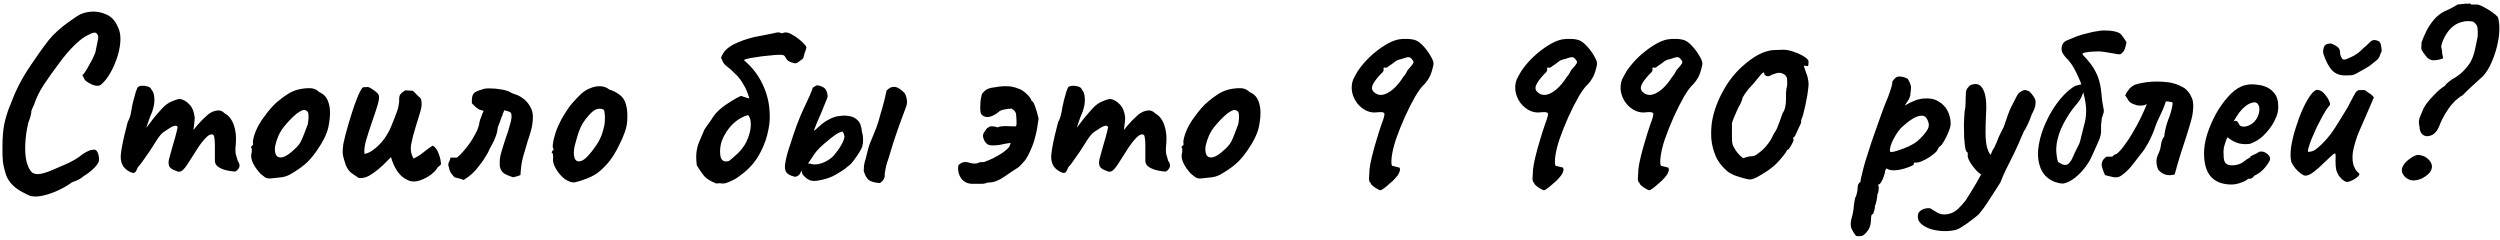 <?xml version="1.0" encoding="UTF-8"?> <svg xmlns="http://www.w3.org/2000/svg" width="333" height="32" viewBox="0 0 333 32" fill="none"> <path d="M4.072 26.112C3.752 25.984 3.379 25.803 2.952 25.568C2.525 25.355 2.12 25.067 1.736 24.704C1.352 24.341 1.053 23.904 0.84 23.392C0.627 22.773 0.477 22.165 0.392 21.568C0.328 20.971 0.307 20.277 0.328 19.488C0.328 18.379 0.403 17.419 0.552 16.608C0.723 15.776 0.979 14.933 1.32 14.08C1.363 14.016 1.437 13.835 1.544 13.536C1.672 13.216 1.811 12.875 1.96 12.512C2.131 12.149 2.259 11.872 2.344 11.68C2.515 11.317 2.771 10.837 3.112 10.24C3.475 9.621 3.859 9.024 4.264 8.448C4.883 7.531 5.405 6.784 5.832 6.208C6.259 5.611 6.664 5.109 7.048 4.704C7.453 4.299 7.891 3.904 8.36 3.52C8.851 3.136 9.459 2.699 10.184 2.208C10.653 1.867 11.251 1.653 11.976 1.568C12.723 1.483 13.448 1.6 14.152 1.92C14.856 2.219 15.379 2.795 15.72 3.648C15.955 4.096 16.061 4.661 16.04 5.344C16.019 6.005 15.891 6.72 15.656 7.488C15.421 8.235 15.123 8.939 14.76 9.6C14.397 10.261 13.992 10.795 13.544 11.2C13.267 11.456 12.893 11.499 12.424 11.328C11.976 11.157 11.603 10.933 11.304 10.656C11.112 10.293 11.005 10.08 10.984 10.016C10.984 9.952 11.027 9.909 11.112 9.888C11.24 9.739 11.411 9.483 11.624 9.12C11.837 8.757 12.051 8.373 12.264 7.968C12.477 7.541 12.627 7.2 12.712 6.944C12.883 6.048 13 5.461 13.064 5.184C13.128 4.885 13.064 4.64 12.872 4.448C12.787 4.363 12.659 4.331 12.488 4.352C12.339 4.373 12.083 4.48 11.72 4.672C11.229 4.885 10.643 5.323 9.96 5.984C9.299 6.624 8.637 7.392 7.976 8.288C7.123 9.419 6.408 10.421 5.832 11.296C5.256 12.171 4.819 13.067 4.52 13.984C4.477 14.069 4.403 14.229 4.296 14.464C4.211 14.699 4.168 14.816 4.168 14.816C4.189 14.901 4.157 15.115 4.072 15.456C3.987 15.776 3.891 16.053 3.784 16.288C3.549 17.269 3.411 18.219 3.368 19.136C3.325 20.032 3.379 20.821 3.528 21.504C3.699 22.165 3.944 22.656 4.264 22.976C4.541 23.168 4.893 23.232 5.32 23.168C5.747 23.104 6.237 22.955 6.792 22.72C7.347 22.485 7.944 22.229 8.584 21.952C9.096 21.739 9.565 21.504 9.992 21.248C10.419 20.992 10.739 20.768 10.952 20.576C11.123 20.448 11.336 20.32 11.592 20.192C11.869 20.043 12.104 19.968 12.296 19.968C12.595 19.861 12.819 19.947 12.968 20.224C13.117 20.501 13.192 20.853 13.192 21.28C13.192 21.579 12.979 21.941 12.552 22.368C12.125 22.795 11.656 23.157 11.144 23.456C10.973 23.627 10.739 23.787 10.44 23.936C10.163 24.064 9.875 24.181 9.576 24.288C9.128 24.629 8.573 24.96 7.912 25.28C7.251 25.6 6.579 25.845 5.896 26.016C5.235 26.187 4.627 26.219 4.072 26.112ZM17.423 22.944C17.017 22.773 16.687 22.517 16.431 22.176C16.196 21.813 16.079 21.376 16.079 20.864C16.079 20.651 16.121 20.288 16.207 19.776C16.292 19.264 16.409 18.688 16.559 18.048C16.708 17.408 16.857 16.811 17.007 16.256C17.22 15.872 17.359 15.488 17.423 15.104C17.508 14.72 17.551 14.485 17.551 14.4C17.593 14.144 17.668 13.803 17.775 13.376C17.881 12.949 17.988 12.565 18.095 12.224C18.223 11.861 18.308 11.659 18.351 11.616C18.457 11.509 18.639 11.445 18.895 11.424C19.151 11.403 19.407 11.435 19.663 11.52C19.919 11.584 20.089 11.723 20.175 11.936C20.409 12.192 20.537 12.576 20.559 13.088C20.601 13.6 20.505 14.197 20.271 14.88C20.079 15.307 19.887 15.808 19.695 16.384C19.503 16.96 19.332 17.493 19.183 17.984C19.055 18.453 18.98 18.773 18.959 18.944L17.807 18.912C18.169 18.571 18.511 18.219 18.831 17.856C19.151 17.472 19.385 17.173 19.535 16.96C19.897 16.469 20.207 16.064 20.463 15.744C20.74 15.403 21.092 14.997 21.519 14.528C21.945 14.037 22.404 13.696 22.895 13.504C23.385 13.291 23.748 13.184 23.983 13.184C24.452 13.269 24.868 13.515 25.231 13.92C25.615 14.304 25.849 14.88 25.935 15.648C25.935 15.947 25.903 16.299 25.839 16.704C25.796 17.109 25.775 17.312 25.775 17.312C25.775 17.312 25.945 17.099 26.287 16.672C26.649 16.245 27.129 15.765 27.727 15.232C28.132 14.933 28.527 14.763 28.911 14.72C29.295 14.656 29.636 14.784 29.935 15.104C30.489 15.403 30.895 15.925 31.151 16.672C31.407 17.419 31.492 18.261 31.407 19.2C31.343 19.755 31.343 20.203 31.407 20.544C31.492 20.864 31.577 21.152 31.663 21.408C31.94 21.792 31.983 22.133 31.791 22.432C31.599 22.709 31.428 22.848 31.279 22.848C31.065 22.848 30.745 22.805 30.319 22.72C29.892 22.635 29.497 22.485 29.135 22.272C28.793 22.059 28.623 21.771 28.623 21.408V19.424C28.623 18.955 28.601 18.613 28.559 18.4C28.537 18.165 28.484 18.016 28.399 17.952C28.164 17.824 27.876 17.92 27.535 18.24C27.193 18.56 26.82 19.019 26.415 19.616C26.031 20.192 25.615 20.843 25.167 21.568C24.761 22.229 24.431 22.635 24.175 22.784C23.919 22.912 23.673 22.901 23.439 22.752C22.969 22.603 22.671 22.4 22.543 22.144C22.436 21.867 22.425 21.557 22.511 21.216C22.617 20.853 22.745 20.384 22.895 19.808C23.065 19.232 23.225 18.677 23.375 18.144C23.524 17.589 23.62 17.184 23.663 16.928C23.577 16.757 23.428 16.704 23.215 16.768C23.023 16.811 22.82 16.907 22.607 17.056C22.351 17.227 22.073 17.408 21.775 17.6C21.497 17.792 21.167 18.197 20.783 18.816C20.527 19.221 20.239 19.669 19.919 20.16C19.599 20.629 19.3 21.056 19.023 21.44C18.767 21.824 18.553 22.091 18.383 22.24C18.233 22.624 18.095 22.869 17.967 22.976C17.839 23.061 17.657 23.051 17.423 22.944ZM35.97 23.776C35.692 23.776 35.468 23.723 35.298 23.616C35.148 23.509 34.956 23.36 34.722 23.168C34.316 22.741 33.986 22.283 33.73 21.792C33.495 21.301 33.41 20.875 33.474 20.512C33.538 20.341 33.559 20.181 33.538 20.032C33.538 19.861 33.538 19.776 33.538 19.776C33.431 19.669 33.399 19.605 33.442 19.584C33.484 19.541 33.527 19.477 33.57 19.392C33.698 19.392 33.74 19.275 33.698 19.04C33.655 18.869 33.719 18.507 33.89 17.952C34.082 17.376 34.338 16.832 34.658 16.32C34.786 16.107 34.978 15.829 35.234 15.488C35.49 15.125 35.767 14.773 36.066 14.432C36.386 14.069 36.674 13.781 36.93 13.568C37.463 13.12 37.954 12.757 38.402 12.48C38.871 12.203 39.34 12.011 39.81 11.904C40.279 11.797 40.759 11.744 41.25 11.744C41.762 11.744 42.178 11.915 42.498 12.256C42.988 12.469 43.33 12.757 43.522 13.12C43.735 13.483 43.874 13.952 43.938 14.528C44.002 15.168 43.938 15.957 43.746 16.896C43.554 17.813 43.031 18.88 42.178 20.096C41.644 20.864 41.122 21.461 40.61 21.888C40.098 22.315 39.532 22.709 38.914 23.072C38.466 23.371 37.986 23.552 37.474 23.616C36.962 23.68 36.46 23.733 35.97 23.776ZM39.234 19.872C39.703 19.467 40.034 19.019 40.226 18.528C40.439 18.037 40.663 17.461 40.898 16.8C40.983 16.672 41.036 16.459 41.058 16.16C41.1 15.861 41.111 15.573 41.09 15.296C41.068 14.997 40.994 14.827 40.866 14.784C40.674 14.635 40.482 14.603 40.29 14.688C40.098 14.752 39.852 14.891 39.554 15.104C38.914 15.637 38.316 16.256 37.762 16.96C37.228 17.643 36.855 18.485 36.642 19.488C36.578 20.021 36.631 20.427 36.802 20.704C36.994 20.96 37.292 21.035 37.698 20.928C38.124 20.8 38.636 20.448 39.234 19.872ZM54.579 24.096C53.918 23.861 53.374 23.445 52.947 22.848C52.542 22.229 52.254 21.589 52.083 20.928C51.998 21.013 51.912 21.099 51.827 21.184C51.763 21.248 51.678 21.333 51.571 21.44C51.251 21.781 50.878 22.133 50.451 22.496C50.024 22.859 49.587 23.168 49.139 23.424C48.691 23.659 48.243 23.755 47.795 23.712C47.454 23.477 47.123 23.253 46.803 23.04C46.504 22.805 46.27 22.485 46.099 22.08C46.099 22.059 46.088 22.048 46.067 22.048C46.067 22.048 46.067 22.037 46.067 22.016C45.896 21.525 45.768 21.088 45.683 20.704C45.619 20.299 45.64 19.765 45.747 19.104C45.875 18.443 46.12 17.504 46.483 16.288C46.632 15.776 46.792 15.264 46.963 14.752C47.134 14.219 47.304 13.739 47.475 13.312C47.646 12.864 47.806 12.491 47.955 12.192C48.104 11.893 48.243 11.701 48.371 11.616C48.478 11.616 48.574 11.616 48.659 11.616C48.744 11.595 48.83 11.584 48.915 11.584C49.107 11.584 49.342 11.691 49.619 11.904C49.79 12.011 49.95 12.128 50.099 12.256C50.27 12.384 50.376 12.501 50.419 12.608C50.547 12.843 50.504 13.312 50.291 14.016C50.078 14.72 49.822 15.488 49.523 16.32C49.246 17.131 48.99 17.931 48.755 18.72C48.542 19.488 48.478 20.085 48.563 20.512C48.798 20.448 49.011 20.373 49.203 20.288C49.416 20.181 49.608 20.053 49.779 19.904C50.142 19.648 50.472 19.349 50.771 19.008C51.07 18.667 51.326 18.315 51.539 17.952C51.774 17.568 51.955 17.216 52.083 16.896C52.275 16.405 52.446 15.979 52.595 15.616C52.744 15.232 52.862 14.912 52.947 14.656C53.032 14.379 53.086 14.144 53.107 13.952C53.15 13.76 53.171 13.589 53.171 13.44C53.15 13.056 53.192 12.779 53.299 12.608C53.427 12.416 53.662 12.224 54.003 12.032C54.174 12.032 54.344 12.043 54.515 12.064C54.686 12.064 54.846 12.075 54.995 12.096C55.166 12.245 55.336 12.416 55.507 12.608C55.699 12.779 55.88 12.949 56.051 13.12C56.222 13.611 56.2 14.197 55.987 14.88C55.795 15.541 55.582 16.235 55.347 16.96C55.112 17.707 54.92 18.453 54.771 19.2C54.643 19.925 54.75 20.565 55.091 21.12C55.411 20.971 55.71 20.8 55.987 20.608C56.264 20.395 56.542 20.181 56.819 19.968C57.096 19.755 57.374 19.563 57.651 19.392C57.992 19.605 58.259 19.979 58.451 20.512C58.643 21.045 58.739 21.504 58.739 21.888C58.675 21.973 58.6 22.048 58.515 22.112C58.451 22.176 58.376 22.24 58.291 22.304C58.12 22.624 57.811 22.955 57.363 23.296C56.915 23.616 56.435 23.861 55.923 24.032C55.411 24.203 54.963 24.224 54.579 24.096ZM61.765 23.968C61.551 23.883 61.349 23.819 61.157 23.776C60.965 23.733 60.762 23.68 60.549 23.616C60.357 23.424 60.186 23.221 60.037 23.008C59.909 22.773 59.823 22.528 59.781 22.272C59.695 21.995 59.695 21.781 59.781 21.632C59.887 21.461 59.962 21.248 60.005 20.992C60.154 20.992 60.293 20.992 60.421 20.992C60.57 20.992 60.719 20.992 60.869 20.992C61.167 20.757 61.466 20.459 61.765 20.096C62.085 19.733 62.383 19.349 62.661 18.944C62.895 18.581 63.109 18.219 63.301 17.856C63.514 17.493 63.663 17.152 63.749 16.832C63.813 16.619 63.855 16.416 63.877 16.224C63.919 16.032 63.983 15.84 64.069 15.648C64.133 15.499 64.186 15.349 64.229 15.2C64.293 15.051 64.357 14.901 64.421 14.752C64.165 14.709 63.951 14.645 63.781 14.56C63.631 14.475 63.482 14.368 63.333 14.24C63.205 14.091 63.045 13.931 62.853 13.76C62.831 13.397 62.853 13.077 62.917 12.8C63.002 12.523 63.194 12.309 63.493 12.16C63.578 12.117 63.663 12.085 63.749 12.064C63.855 12.021 63.962 11.989 64.069 11.968C64.389 11.819 64.794 11.755 65.285 11.776C65.775 11.776 66.245 11.819 66.693 11.904C66.821 11.925 66.949 11.947 67.077 11.968C67.205 11.989 67.322 12.021 67.429 12.064C67.621 12.107 67.802 12.181 67.973 12.288C68.165 12.395 68.357 12.48 68.549 12.544C68.719 12.587 68.89 12.651 69.061 12.736C69.231 12.821 69.391 12.917 69.541 13.024C69.967 13.301 70.309 13.664 70.565 14.112C70.842 14.56 70.981 15.029 70.981 15.52C70.981 16.224 70.885 16.885 70.693 17.504C70.586 17.909 70.458 18.315 70.309 18.72C70.181 19.125 70.063 19.531 69.957 19.936C69.893 20.149 69.829 20.363 69.765 20.576C69.701 20.768 69.647 20.971 69.605 21.184C69.519 21.525 69.455 21.877 69.413 22.24C69.37 22.581 69.338 22.944 69.317 23.328C69.167 23.371 69.007 23.424 68.837 23.488C68.687 23.531 68.527 23.573 68.357 23.616C68.079 23.531 67.77 23.413 67.429 23.264C67.109 23.115 66.874 22.901 66.725 22.624C66.703 22.56 66.682 22.496 66.661 22.432C66.639 22.368 66.618 22.304 66.597 22.24C66.575 22.176 66.565 22.112 66.565 22.048C66.565 21.984 66.565 21.92 66.565 21.856C66.543 21.408 66.597 20.939 66.725 20.448C66.874 19.936 67.023 19.445 67.173 18.976C67.279 18.635 67.386 18.315 67.493 18.016C67.621 17.696 67.717 17.397 67.781 17.12C67.823 16.928 67.887 16.704 67.973 16.448C68.058 16.171 68.111 15.904 68.133 15.648C68.154 15.435 68.133 15.232 68.069 15.04C67.941 14.933 67.802 14.859 67.653 14.816C67.503 14.773 67.343 14.731 67.173 14.688C67.173 14.688 67.119 14.816 67.013 15.072C66.991 15.093 66.97 15.125 66.949 15.168C66.949 15.211 66.949 15.253 66.949 15.296C66.885 15.424 66.821 15.573 66.757 15.744C66.693 15.893 66.639 16.043 66.597 16.192C66.575 16.256 66.554 16.32 66.533 16.384C66.511 16.448 66.49 16.501 66.469 16.544C66.405 16.693 66.351 16.832 66.309 16.96C66.287 17.067 66.277 17.131 66.277 17.152C66.255 17.451 66.191 17.739 66.085 18.016C65.999 18.272 65.903 18.517 65.797 18.752C65.69 18.965 65.573 19.189 65.445 19.424C65.317 19.637 65.199 19.861 65.093 20.096C65.071 20.181 65.039 20.256 64.997 20.32C64.954 20.384 64.911 20.459 64.869 20.544C64.719 20.8 64.559 21.056 64.389 21.312C64.218 21.568 64.037 21.813 63.845 22.048C63.567 22.432 63.258 22.784 62.917 23.104C62.575 23.424 62.191 23.712 61.765 23.968ZM76.567 24.288C76.289 24.309 76.065 24.277 75.895 24.192C75.724 24.128 75.511 24.021 75.255 23.872C74.785 23.509 74.391 23.061 74.071 22.528C73.772 21.995 73.633 21.547 73.655 21.184C73.697 20.992 73.697 20.821 73.655 20.672C73.633 20.523 73.623 20.448 73.623 20.448C73.495 20.341 73.452 20.277 73.495 20.256C73.537 20.213 73.569 20.149 73.591 20.064C73.761 20.021 73.783 19.904 73.655 19.712C73.591 19.541 73.623 19.157 73.751 18.56C73.9 17.941 74.092 17.365 74.327 16.832C74.433 16.597 74.583 16.288 74.775 15.904C74.988 15.52 75.223 15.136 75.479 14.752C75.735 14.347 75.969 14.027 76.183 13.792C76.652 13.259 77.068 12.821 77.431 12.48C77.815 12.139 78.241 11.883 78.711 11.712C79.137 11.541 79.564 11.467 79.991 11.488C80.439 11.509 80.833 11.659 81.175 11.936C81.687 12.085 82.145 12.32 82.551 12.64C82.956 12.939 83.233 13.365 83.383 13.92C83.553 14.539 83.607 15.275 83.543 16.128C83.5 16.96 83.137 18.037 82.455 19.36C82.049 20.192 81.644 20.864 81.239 21.376C80.855 21.888 80.385 22.379 79.831 22.848C79.425 23.189 78.903 23.488 78.263 23.744C77.623 24 77.057 24.181 76.567 24.288ZM79.351 19.456C79.628 19.072 79.841 18.699 79.991 18.336C80.161 17.973 80.321 17.472 80.471 16.832C80.535 16.597 80.567 16.309 80.567 15.968C80.588 15.627 80.577 15.317 80.535 15.04C80.513 14.741 80.439 14.581 80.311 14.56C80.033 14.453 79.745 14.453 79.447 14.56C79.169 14.645 78.839 14.901 78.455 15.328C78.113 15.712 77.836 16.075 77.623 16.416C77.431 16.736 77.249 17.131 77.079 17.6C76.929 18.048 76.759 18.635 76.567 19.36C76.396 20.064 76.385 20.629 76.535 21.056C76.705 21.483 77.025 21.6 77.495 21.408C77.964 21.216 78.583 20.565 79.351 19.456ZM99.626 15.328C99.882 15.541 100.01 15.968 100.01 16.608C100.01 17.248 99.829 17.973 99.466 18.784C99.103 19.573 98.485 20.32 97.61 21.024C97.461 21.152 97.322 21.269 97.194 21.376C97.066 21.461 96.895 21.504 96.682 21.504C96.426 21.504 96.234 21.397 96.106 21.184C95.978 20.971 95.914 20.64 95.914 20.192C95.914 19.701 95.989 19.232 96.138 18.784C96.309 18.336 96.522 17.92 96.778 17.536C97.141 16.981 97.567 16.512 98.058 16.128C98.57 15.744 99.093 15.477 99.626 15.328ZM106.986 7.776C107.029 7.605 107.071 7.445 107.114 7.296C107.157 7.125 107.21 6.965 107.274 6.816C107.381 6.539 107.423 6.357 107.402 6.272C107.381 6.165 107.263 6.005 107.05 5.792C106.901 5.621 106.677 5.419 106.378 5.184C106.079 4.949 105.77 4.747 105.45 4.576C105.13 4.384 104.821 4.299 104.522 4.32C104.458 4.341 104.394 4.363 104.33 4.384C104.266 4.384 104.202 4.405 104.138 4.448C103.946 4.341 103.775 4.299 103.626 4.32C103.498 4.32 103.327 4.352 103.114 4.416C102.837 4.459 102.517 4.523 102.154 4.608C101.791 4.672 101.407 4.747 101.002 4.832C100.597 4.896 100.191 4.992 99.786 5.12C99.231 5.269 98.698 5.461 98.186 5.696C97.674 5.909 97.226 6.176 96.842 6.496C96.479 6.816 96.213 7.211 96.042 7.68C96.127 7.893 96.213 8.085 96.298 8.256C96.383 8.427 96.501 8.576 96.65 8.704C97.141 9.067 97.578 9.451 97.962 9.856C98.367 10.24 98.719 10.699 99.018 11.232C99.338 11.744 99.605 12.373 99.818 13.12C99.626 13.056 99.434 13.003 99.242 12.96C99.071 12.896 98.89 12.832 98.698 12.768C98.101 13.045 97.429 13.44 96.682 13.952C95.957 14.443 95.402 14.965 95.018 15.52C94.933 15.669 94.837 15.819 94.73 15.968C94.645 16.096 94.549 16.235 94.442 16.384C94.335 16.533 94.229 16.683 94.122 16.832C94.037 16.96 93.941 17.099 93.834 17.248C93.578 17.845 93.354 18.368 93.162 18.816C92.97 19.264 92.842 19.733 92.778 20.224C92.714 20.693 92.725 21.291 92.81 22.016C93.194 22.656 93.546 23.157 93.866 23.52C94.186 23.861 94.709 24.171 95.434 24.448C95.626 24.405 95.807 24.395 95.978 24.416C96.17 24.459 96.373 24.459 96.586 24.416C96.885 24.331 97.183 24.213 97.482 24.064C97.781 23.936 98.058 23.776 98.314 23.584C98.591 23.392 98.847 23.2 99.082 23.008C99.999 22.261 100.725 21.376 101.258 20.352C101.813 19.328 102.186 18.251 102.378 17.12C102.527 16.373 102.57 15.605 102.506 14.816C102.463 14.005 102.314 13.205 102.058 12.416C101.802 11.627 101.45 10.88 101.002 10.176C100.554 9.472 100.01 8.832 99.37 8.256C99.327 8.213 99.274 8.171 99.21 8.128C99.167 8.064 99.125 8.021 99.082 8C99.167 7.936 99.349 7.872 99.626 7.808C99.861 7.744 100.149 7.691 100.49 7.648C100.853 7.584 101.215 7.531 101.578 7.488C102.133 7.424 102.666 7.371 103.178 7.328C103.711 7.285 104.074 7.285 104.266 7.328C104.437 7.371 104.543 7.456 104.586 7.584C104.65 7.691 104.735 7.819 104.842 7.968C104.97 8.117 105.205 8.245 105.546 8.352C105.823 8.48 106.079 8.459 106.314 8.288C106.549 8.096 106.773 7.925 106.986 7.776ZM109.93 23.84C109.204 24.032 108.671 24.117 108.33 24.096C108.01 24.096 107.679 23.957 107.338 23.68C107.231 23.573 107.114 23.456 106.986 23.328C106.858 23.2 106.783 22.965 106.762 22.624C106.74 22.475 106.826 22.293 107.018 22.08C107.231 21.845 107.54 21.749 107.946 21.792C108.159 21.899 108.447 21.931 108.81 21.888C109.172 21.845 109.546 21.728 109.93 21.536C110.335 21.344 110.708 21.077 111.05 20.736C111.476 20.224 111.818 19.744 112.074 19.296C112.33 18.827 112.468 18.453 112.49 18.176C112.468 18.048 112.436 17.931 112.394 17.824C112.351 17.717 112.287 17.611 112.202 17.504C111.818 17.632 111.508 17.781 111.274 17.952C111.06 18.101 110.847 18.261 110.634 18.432C109.972 18.965 109.482 19.392 109.161 19.712C108.863 20.011 108.628 20.288 108.458 20.544C108.287 20.8 108.074 21.12 107.818 21.504C107.647 21.781 107.444 22.037 107.21 22.272C106.975 22.485 106.815 22.645 106.73 22.752C106.602 23.2 106.335 23.467 105.93 23.552C105.396 23.445 105.012 23.264 104.778 23.008C104.564 22.731 104.5 22.325 104.586 21.792C104.628 21.493 104.714 21.088 104.842 20.576C104.991 20.043 105.119 19.637 105.226 19.36C105.844 17.355 106.452 15.723 107.05 14.464C107.668 13.205 108.074 12.277 108.266 11.68L108.778 11.36C109.14 11.381 109.46 11.488 109.738 11.68C110.015 11.851 110.186 12.224 110.25 12.8C110.25 12.907 110.164 13.152 109.994 13.536C109.844 13.92 109.663 14.368 109.45 14.88C109.236 15.371 109.034 15.84 108.842 16.288C108.671 16.715 108.543 17.035 108.458 17.248C108.394 17.419 108.447 17.429 108.618 17.28C108.81 17.109 109.087 16.864 109.45 16.544C109.727 16.309 109.994 16.128 110.25 16C110.506 15.851 110.719 15.744 110.89 15.68C111.188 15.552 111.476 15.477 111.754 15.456C112.052 15.435 112.276 15.413 112.426 15.392C113.151 15.413 113.674 15.552 113.994 15.808C114.335 16.064 114.548 16.352 114.634 16.672C114.74 16.992 114.794 17.259 114.794 17.472C114.9 17.813 114.954 18.155 114.954 18.496C114.975 18.837 114.943 19.179 114.858 19.52C114.794 19.691 114.655 19.957 114.442 20.32C114.228 20.661 113.983 21.013 113.706 21.376C113.45 21.739 113.172 22.016 112.874 22.208C112.682 22.4 112.394 22.613 112.01 22.848C111.647 23.083 111.274 23.296 110.89 23.488C110.506 23.659 110.186 23.776 109.93 23.84ZM117.194 24.384C116.554 24.341 116.074 24.213 115.754 24C115.455 23.765 115.22 23.36 115.05 22.784C115.05 22.315 115.092 21.92 115.178 21.6C115.284 21.259 115.37 20.939 115.434 20.64C115.604 19.893 115.764 19.349 115.914 19.008C116.063 18.645 116.234 18.229 116.426 17.76C116.532 17.525 116.639 17.259 116.746 16.96C116.852 16.661 116.948 16.373 117.034 16.096C117.14 15.755 117.226 15.445 117.29 15.168C117.375 14.869 117.46 14.581 117.546 14.304C117.652 13.941 117.748 13.579 117.833 13.216C117.919 12.853 118.004 12.469 118.09 12.064C118.452 11.68 118.836 11.52 119.242 11.584C119.647 11.648 120.084 11.947 120.554 12.48C120.724 12.885 120.81 13.216 120.81 13.472C120.831 13.728 120.778 14.016 120.65 14.336C120.607 14.443 120.532 14.645 120.426 14.944C120.319 15.221 120.191 15.563 120.042 15.968C119.914 16.352 119.764 16.768 119.594 17.216C119.402 17.771 119.209 18.336 119.017 18.912C118.847 19.467 118.698 19.957 118.569 20.384C118.442 20.789 118.356 21.067 118.314 21.216C118.186 21.557 118.09 21.867 118.026 22.144C117.962 22.421 117.898 22.784 117.833 23.232C117.876 23.403 117.844 23.595 117.738 23.808C117.652 24.021 117.471 24.213 117.194 24.384ZM129.735 24.48C128.988 24.523 128.423 24.288 128.039 23.776C127.676 23.243 127.548 22.656 127.655 22.016C127.89 21.781 128.124 21.643 128.359 21.6C128.594 21.557 128.871 21.589 129.191 21.696C129.426 21.76 129.628 21.792 129.799 21.792C129.97 21.792 130.14 21.76 130.311 21.696C130.46 21.611 130.61 21.579 130.759 21.6C130.93 21.6 131.047 21.589 131.111 21.568C131.41 21.461 131.772 21.312 132.199 21.12C132.626 20.907 133.042 20.672 133.447 20.416C133.852 20.139 134.183 19.851 134.439 19.552C134.46 19.531 134.482 19.477 134.503 19.392C134.546 19.285 134.588 19.168 134.631 19.04C134.375 19.061 134.098 19.104 133.799 19.168C133.522 19.211 133.308 19.253 133.159 19.296C132.626 19.381 132.178 19.392 131.815 19.328C131.452 19.243 131.186 18.965 131.015 18.496C130.887 18.155 130.908 17.867 131.079 17.632C131.25 17.397 131.367 17.227 131.431 17.12C131.602 16.992 131.73 16.907 131.815 16.864C131.9 16.821 132.039 16.811 132.231 16.832C132.338 16.832 132.444 16.843 132.551 16.864C132.658 16.885 132.764 16.928 132.871 16.992C132.85 16.928 133.01 16.875 133.351 16.832C133.714 16.789 134.3 16.789 135.111 16.832C135.132 16.832 135.154 16.832 135.175 16.832C135.196 16.832 135.218 16.832 135.239 16.832C135.346 16.832 135.399 16.725 135.399 16.512C135.42 16.277 135.399 15.819 135.335 15.136C135.25 14.901 135.154 14.752 135.047 14.688C134.962 14.624 134.866 14.549 134.759 14.464C134.482 14.464 134.14 14.507 133.735 14.592C133.351 14.677 133.127 14.773 133.063 14.88C132.423 15.392 131.868 15.627 131.399 15.584C130.951 15.52 130.684 15.296 130.599 14.912C130.599 14.805 130.588 14.624 130.567 14.368C130.567 14.112 130.578 13.824 130.599 13.504C130.642 13.184 130.695 12.896 130.759 12.64C130.78 12.512 130.919 12.331 131.175 12.096C131.431 11.84 131.9 11.68 132.583 11.616C133.138 11.509 133.66 11.467 134.151 11.488C134.642 11.488 135.143 11.595 135.655 11.808C135.975 11.893 136.327 12.117 136.711 12.48C137.095 12.821 137.33 13.141 137.415 13.44C137.586 13.504 137.746 13.771 137.895 14.24C138.066 14.688 138.215 15.211 138.343 15.808C138.215 16.789 138.066 17.589 137.895 18.208C137.746 18.827 137.543 19.413 137.287 19.968C137.01 20.608 136.754 21.077 136.519 21.376C136.284 21.653 136.018 21.941 135.719 22.24C134.951 22.731 134.343 23.136 133.895 23.456C133.468 23.755 133.084 23.968 132.743 24.096C132.402 24.245 131.996 24.32 131.527 24.32C131.271 24.448 130.972 24.501 130.631 24.48C130.311 24.48 130.012 24.48 129.735 24.48ZM141.36 22.944C140.955 22.773 140.624 22.517 140.368 22.176C140.134 21.813 140.016 21.376 140.016 20.864C140.016 20.651 140.059 20.288 140.144 19.776C140.23 19.264 140.347 18.688 140.496 18.048C140.646 17.408 140.795 16.811 140.944 16.256C141.158 15.872 141.296 15.488 141.36 15.104C141.446 14.72 141.488 14.485 141.488 14.4C141.531 14.144 141.606 13.803 141.712 13.376C141.819 12.949 141.926 12.565 142.032 12.224C142.16 11.861 142.246 11.659 142.288 11.616C142.395 11.509 142.576 11.445 142.832 11.424C143.088 11.403 143.344 11.435 143.6 11.52C143.856 11.584 144.027 11.723 144.112 11.936C144.347 12.192 144.475 12.576 144.496 13.088C144.539 13.6 144.443 14.197 144.208 14.88C144.016 15.307 143.824 15.808 143.632 16.384C143.44 16.96 143.27 17.493 143.12 17.984C142.992 18.453 142.918 18.773 142.896 18.944L141.744 18.912C142.107 18.571 142.448 18.219 142.768 17.856C143.088 17.472 143.323 17.173 143.472 16.96C143.835 16.469 144.144 16.064 144.4 15.744C144.678 15.403 145.03 14.997 145.456 14.528C145.883 14.037 146.342 13.696 146.832 13.504C147.323 13.291 147.686 13.184 147.92 13.184C148.39 13.269 148.806 13.515 149.168 13.92C149.552 14.304 149.787 14.88 149.872 15.648C149.872 15.947 149.84 16.299 149.776 16.704C149.734 17.109 149.712 17.312 149.712 17.312C149.712 17.312 149.883 17.099 150.224 16.672C150.587 16.245 151.067 15.765 151.664 15.232C152.07 14.933 152.464 14.763 152.848 14.72C153.232 14.656 153.574 14.784 153.872 15.104C154.427 15.403 154.832 15.925 155.088 16.672C155.344 17.419 155.43 18.261 155.344 19.2C155.28 19.755 155.28 20.203 155.344 20.544C155.43 20.864 155.515 21.152 155.6 21.408C155.878 21.792 155.92 22.133 155.728 22.432C155.536 22.709 155.366 22.848 155.216 22.848C155.003 22.848 154.683 22.805 154.256 22.72C153.83 22.635 153.435 22.485 153.072 22.272C152.731 22.059 152.56 21.771 152.56 21.408V19.424C152.56 18.955 152.539 18.613 152.496 18.4C152.475 18.165 152.422 18.016 152.336 17.952C152.102 17.824 151.814 17.92 151.472 18.24C151.131 18.56 150.758 19.019 150.352 19.616C149.968 20.192 149.552 20.843 149.104 21.568C148.699 22.229 148.368 22.635 148.112 22.784C147.856 22.912 147.611 22.901 147.376 22.752C146.907 22.603 146.608 22.4 146.48 22.144C146.374 21.867 146.363 21.557 146.448 21.216C146.555 20.853 146.683 20.384 146.832 19.808C147.003 19.232 147.163 18.677 147.312 18.144C147.462 17.589 147.558 17.184 147.6 16.928C147.515 16.757 147.366 16.704 147.152 16.768C146.96 16.811 146.758 16.907 146.544 17.056C146.288 17.227 146.011 17.408 145.712 17.6C145.435 17.792 145.104 18.197 144.72 18.816C144.464 19.221 144.176 19.669 143.856 20.16C143.536 20.629 143.238 21.056 142.96 21.44C142.704 21.824 142.491 22.091 142.32 22.24C142.171 22.624 142.032 22.869 141.904 22.976C141.776 23.061 141.595 23.051 141.36 22.944ZM159.907 23.776C159.63 23.776 159.406 23.723 159.235 23.616C159.086 23.509 158.894 23.36 158.659 23.168C158.254 22.741 157.923 22.283 157.667 21.792C157.433 21.301 157.347 20.875 157.411 20.512C157.475 20.341 157.497 20.181 157.475 20.032C157.475 19.861 157.475 19.776 157.475 19.776C157.369 19.669 157.337 19.605 157.379 19.584C157.422 19.541 157.465 19.477 157.507 19.392C157.635 19.392 157.678 19.275 157.635 19.04C157.593 18.869 157.657 18.507 157.827 17.952C158.019 17.376 158.275 16.832 158.595 16.32C158.723 16.107 158.915 15.829 159.171 15.488C159.427 15.125 159.705 14.773 160.003 14.432C160.323 14.069 160.611 13.781 160.867 13.568C161.401 13.12 161.891 12.757 162.339 12.48C162.809 12.203 163.278 12.011 163.747 11.904C164.217 11.797 164.697 11.744 165.187 11.744C165.699 11.744 166.115 11.915 166.435 12.256C166.926 12.469 167.267 12.757 167.459 13.12C167.673 13.483 167.811 13.952 167.875 14.528C167.939 15.168 167.875 15.957 167.683 16.896C167.491 17.813 166.969 18.88 166.115 20.096C165.582 20.864 165.059 21.461 164.547 21.888C164.035 22.315 163.47 22.709 162.851 23.072C162.403 23.371 161.923 23.552 161.411 23.616C160.899 23.68 160.398 23.733 159.907 23.776ZM163.171 19.872C163.641 19.467 163.971 19.019 164.163 18.528C164.377 18.037 164.601 17.461 164.835 16.8C164.921 16.672 164.974 16.459 164.995 16.16C165.038 15.861 165.049 15.573 165.027 15.296C165.006 14.997 164.931 14.827 164.803 14.784C164.611 14.635 164.419 14.603 164.227 14.688C164.035 14.752 163.79 14.891 163.491 15.104C162.851 15.637 162.254 16.256 161.699 16.96C161.166 17.643 160.793 18.485 160.579 19.488C160.515 20.021 160.569 20.427 160.739 20.704C160.931 20.96 161.23 21.035 161.635 20.928C162.062 20.8 162.574 20.448 163.171 19.872ZM183.859 25.344C183.752 25.323 183.592 25.248 183.379 25.12C183.187 25.013 183.006 24.885 182.835 24.736C182.664 24.587 182.579 24.491 182.579 24.448C182.6 24.341 182.558 24.288 182.451 24.288C182.451 24.288 182.43 24.213 182.387 24.064C182.344 23.936 182.334 23.797 182.355 23.648C182.355 23.584 182.366 23.424 182.387 23.168C182.408 22.912 182.419 22.709 182.419 22.56C182.462 22.133 182.568 21.568 182.739 20.864C182.91 20.16 183.112 19.424 183.347 18.656C183.582 17.867 183.806 17.163 184.019 16.544C184.318 15.776 184.446 15.307 184.403 15.136C184.382 14.965 184.115 14.901 183.603 14.944C182.942 15.051 182.334 14.944 181.779 14.624C181.224 14.304 180.787 13.856 180.467 13.28C180.147 12.683 180.008 12.075 180.051 11.456C180.072 11.136 180.136 10.848 180.243 10.592C180.371 10.315 180.574 9.941 180.851 9.472C181.299 8.811 181.832 8.181 182.451 7.584C183.091 6.987 183.752 6.475 184.435 6.048C185.118 5.621 185.736 5.355 186.291 5.248C186.632 5.184 187.038 5.163 187.507 5.184C187.976 5.205 188.339 5.269 188.595 5.376C188.915 5.504 189.267 5.781 189.651 6.208C190.035 6.635 190.355 7.083 190.611 7.552C190.888 8.021 190.995 8.384 190.931 8.64C190.782 9.344 190.611 9.877 190.419 10.24C190.227 10.603 189.992 10.933 189.715 11.232C189.374 11.531 188.968 12.075 188.499 12.864C188.051 13.653 187.592 14.56 187.123 15.584C186.675 16.587 186.28 17.579 185.939 18.56C185.64 19.456 185.448 20.267 185.363 20.992C185.299 21.717 185.342 22.091 185.491 22.112C185.576 22.112 185.726 22.144 185.939 22.208C186.152 22.272 186.302 22.304 186.387 22.304C186.451 22.389 186.483 22.485 186.483 22.592C186.483 22.699 186.43 22.869 186.323 23.104C186.259 23.253 186.11 23.456 185.875 23.712C185.662 23.968 185.406 24.213 185.107 24.448C184.83 24.704 184.574 24.917 184.339 25.088C184.104 25.259 183.944 25.344 183.859 25.344ZM182.931 12.192C183.251 12.533 183.635 12.683 184.083 12.64C184.531 12.576 185 12.341 185.491 11.936C185.982 11.531 186.451 10.976 186.899 10.272C187.155 9.973 187.315 9.739 187.379 9.568C187.464 9.376 187.55 9.248 187.635 9.184C187.912 8.885 188.104 8.651 188.211 8.48C188.318 8.309 188.296 8.149 188.147 8C187.998 7.765 187.838 7.637 187.667 7.616C187.496 7.595 187.155 7.68 186.643 7.872C186.302 7.936 186.035 8.043 185.843 8.192C185.672 8.341 185.363 8.565 184.915 8.864C184.83 8.949 184.744 9.003 184.659 9.024C184.574 9.024 184.488 9.013 184.403 8.992C184.403 8.992 184.382 9.003 184.339 9.024C184.296 9.024 184.275 9.067 184.275 9.152C184.382 9.344 184.254 9.589 183.891 9.888C183.336 10.485 182.984 10.965 182.835 11.328C182.686 11.669 182.718 11.957 182.931 12.192ZM205.64 25.344C205.534 25.323 205.374 25.248 205.16 25.12C204.968 25.013 204.787 24.885 204.616 24.736C204.446 24.587 204.36 24.491 204.36 24.448C204.382 24.341 204.339 24.288 204.232 24.288C204.232 24.288 204.211 24.213 204.168 24.064C204.126 23.936 204.115 23.797 204.136 23.648C204.136 23.584 204.147 23.424 204.168 23.168C204.19 22.912 204.2 22.709 204.2 22.56C204.243 22.133 204.35 21.568 204.52 20.864C204.691 20.16 204.894 19.424 205.128 18.656C205.363 17.867 205.587 17.163 205.8 16.544C206.099 15.776 206.227 15.307 206.184 15.136C206.163 14.965 205.896 14.901 205.384 14.944C204.723 15.051 204.115 14.944 203.56 14.624C203.006 14.304 202.568 13.856 202.248 13.28C201.928 12.683 201.79 12.075 201.832 11.456C201.854 11.136 201.918 10.848 202.024 10.592C202.152 10.315 202.355 9.941 202.632 9.472C203.08 8.811 203.614 8.181 204.232 7.584C204.872 6.987 205.534 6.475 206.216 6.048C206.899 5.621 207.518 5.355 208.072 5.248C208.414 5.184 208.819 5.163 209.288 5.184C209.758 5.205 210.12 5.269 210.376 5.376C210.696 5.504 211.048 5.781 211.432 6.208C211.816 6.635 212.136 7.083 212.392 7.552C212.67 8.021 212.776 8.384 212.712 8.64C212.563 9.344 212.392 9.877 212.2 10.24C212.008 10.603 211.774 10.933 211.496 11.232C211.155 11.531 210.75 12.075 210.28 12.864C209.832 13.653 209.374 14.56 208.904 15.584C208.456 16.587 208.062 17.579 207.72 18.56C207.422 19.456 207.23 20.267 207.144 20.992C207.08 21.717 207.123 22.091 207.272 22.112C207.358 22.112 207.507 22.144 207.72 22.208C207.934 22.272 208.083 22.304 208.168 22.304C208.232 22.389 208.264 22.485 208.264 22.592C208.264 22.699 208.211 22.869 208.104 23.104C208.04 23.253 207.891 23.456 207.656 23.712C207.443 23.968 207.187 24.213 206.888 24.448C206.611 24.704 206.355 24.917 206.12 25.088C205.886 25.259 205.726 25.344 205.64 25.344ZM204.712 12.192C205.032 12.533 205.416 12.683 205.864 12.64C206.312 12.576 206.782 12.341 207.272 11.936C207.763 11.531 208.232 10.976 208.68 10.272C208.936 9.973 209.096 9.739 209.16 9.568C209.246 9.376 209.331 9.248 209.416 9.184C209.694 8.885 209.886 8.651 209.992 8.48C210.099 8.309 210.078 8.149 209.928 8C209.779 7.765 209.619 7.637 209.448 7.616C209.278 7.595 208.936 7.68 208.424 7.872C208.083 7.936 207.816 8.043 207.624 8.192C207.454 8.341 207.144 8.565 206.696 8.864C206.611 8.949 206.526 9.003 206.44 9.024C206.355 9.024 206.27 9.013 206.184 8.992C206.184 8.992 206.163 9.003 206.12 9.024C206.078 9.024 206.056 9.067 206.056 9.152C206.163 9.344 206.035 9.589 205.672 9.888C205.118 10.485 204.766 10.965 204.616 11.328C204.467 11.669 204.499 11.957 204.712 12.192ZM219.672 25.344C219.565 25.323 219.405 25.248 219.192 25.12C219 25.013 218.818 24.885 218.648 24.736C218.477 24.587 218.392 24.491 218.392 24.448C218.413 24.341 218.37 24.288 218.264 24.288C218.264 24.288 218.242 24.213 218.2 24.064C218.157 23.936 218.146 23.797 218.168 23.648C218.168 23.584 218.178 23.424 218.2 23.168C218.221 22.912 218.232 22.709 218.232 22.56C218.274 22.133 218.381 21.568 218.552 20.864C218.722 20.16 218.925 19.424 219.16 18.656C219.394 17.867 219.618 17.163 219.832 16.544C220.13 15.776 220.258 15.307 220.216 15.136C220.194 14.965 219.928 14.901 219.416 14.944C218.754 15.051 218.146 14.944 217.592 14.624C217.037 14.304 216.6 13.856 216.28 13.28C215.96 12.683 215.821 12.075 215.864 11.456C215.885 11.136 215.949 10.848 216.056 10.592C216.184 10.315 216.386 9.941 216.664 9.472C217.112 8.811 217.645 8.181 218.264 7.584C218.904 6.987 219.565 6.475 220.248 6.048C220.93 5.621 221.549 5.355 222.104 5.248C222.445 5.184 222.85 5.163 223.32 5.184C223.789 5.205 224.152 5.269 224.408 5.376C224.728 5.504 225.08 5.781 225.464 6.208C225.848 6.635 226.168 7.083 226.424 7.552C226.701 8.021 226.808 8.384 226.744 8.64C226.594 9.344 226.424 9.877 226.232 10.24C226.04 10.603 225.805 10.933 225.528 11.232C225.186 11.531 224.781 12.075 224.312 12.864C223.864 13.653 223.405 14.56 222.936 15.584C222.488 16.587 222.093 17.579 221.752 18.56C221.453 19.456 221.261 20.267 221.176 20.992C221.112 21.717 221.154 22.091 221.304 22.112C221.389 22.112 221.538 22.144 221.752 22.208C221.965 22.272 222.114 22.304 222.2 22.304C222.264 22.389 222.296 22.485 222.296 22.592C222.296 22.699 222.242 22.869 222.136 23.104C222.072 23.253 221.922 23.456 221.688 23.712C221.474 23.968 221.218 24.213 220.92 24.448C220.642 24.704 220.386 24.917 220.152 25.088C219.917 25.259 219.757 25.344 219.672 25.344ZM218.744 12.192C219.064 12.533 219.448 12.683 219.896 12.64C220.344 12.576 220.813 12.341 221.304 11.936C221.794 11.531 222.264 10.976 222.712 10.272C222.968 9.973 223.128 9.739 223.192 9.568C223.277 9.376 223.362 9.248 223.448 9.184C223.725 8.885 223.917 8.651 224.024 8.48C224.13 8.309 224.109 8.149 223.96 8C223.81 7.765 223.65 7.637 223.48 7.616C223.309 7.595 222.968 7.68 222.456 7.872C222.114 7.936 221.848 8.043 221.656 8.192C221.485 8.341 221.176 8.565 220.728 8.864C220.642 8.949 220.557 9.003 220.472 9.024C220.386 9.024 220.301 9.013 220.216 8.992C220.216 8.992 220.194 9.003 220.152 9.024C220.109 9.024 220.088 9.067 220.088 9.152C220.194 9.344 220.066 9.589 219.704 9.888C219.149 10.485 218.797 10.965 218.648 11.328C218.498 11.669 218.53 11.957 218.744 12.192ZM233.095 23.904C232.945 23.904 232.668 23.851 232.263 23.744C231.879 23.637 231.473 23.509 231.047 23.36C230.641 23.189 230.321 23.008 230.087 22.816C229.361 22.197 228.839 21.515 228.519 20.768C228.199 20 228.007 19.221 227.943 18.432C227.9 17.643 227.932 16.896 228.039 16.192C228.273 14.827 228.764 13.472 229.511 12.128C230.257 10.763 231.153 9.632 232.199 8.736C232.753 8.245 233.308 7.829 233.863 7.488C234.417 7.147 235.015 6.901 235.655 6.752C235.889 6.688 236.22 6.656 236.647 6.656C237.095 6.635 237.393 6.624 237.543 6.624C237.969 6.624 238.439 6.72 238.951 6.912C239.484 7.083 239.943 7.296 240.327 7.552C240.711 7.787 240.903 8.011 240.903 8.224C240.903 8.373 240.892 8.523 240.871 8.672C240.849 8.821 240.753 8.853 240.583 8.768H240.263L240.583 9.728C240.668 9.899 240.743 10.133 240.807 10.432C240.871 10.709 240.903 10.965 240.903 11.2C240.903 11.413 240.871 11.733 240.807 12.16C240.764 12.565 240.689 13.003 240.583 13.472C240.497 13.941 240.401 14.379 240.295 14.784C240.209 15.189 240.124 15.488 240.039 15.68C239.975 15.808 239.932 15.936 239.911 16.064C239.911 16.171 239.911 16.267 239.911 16.352C239.825 16.523 239.687 16.821 239.495 17.248C239.303 17.675 239.164 17.973 239.079 18.144C238.993 18.229 238.919 18.304 238.855 18.368C238.812 18.432 238.833 18.507 238.919 18.592C238.919 18.656 238.865 18.805 238.759 19.04C238.652 19.253 238.535 19.456 238.407 19.648C238.3 19.84 238.215 19.936 238.151 19.936C238.151 19.936 238.119 19.947 238.055 19.968C238.012 19.968 237.991 20 237.991 20.064C237.991 20.149 237.841 20.373 237.543 20.736C237.265 21.099 236.935 21.472 236.551 21.856C236.337 22.069 235.996 22.347 235.527 22.688C235.057 23.008 234.588 23.296 234.119 23.552C233.671 23.787 233.329 23.904 233.095 23.904ZM233.031 20.832C233.265 20.832 233.489 20.8 233.703 20.736C233.916 20.651 234.097 20.533 234.247 20.384C234.631 20.128 234.993 19.787 235.335 19.36C235.697 18.933 235.996 18.443 236.231 17.888C236.465 17.568 236.647 17.237 236.775 16.896C236.924 16.533 237.148 15.925 237.447 15.072C237.617 14.837 237.735 14.549 237.799 14.208C237.863 13.867 237.895 13.579 237.895 13.344C237.895 13.109 237.895 12.789 237.895 12.384C237.916 11.979 237.969 11.637 238.055 11.36C238.055 10.805 238.044 10.485 238.023 10.4C238.001 10.293 237.916 10.155 237.767 9.984C237.681 9.92 237.564 9.856 237.415 9.792C237.287 9.728 237.148 9.696 236.999 9.696C236.849 9.696 236.647 9.739 236.391 9.824C236.156 9.888 235.953 9.973 235.783 10.08C235.633 10.165 235.463 10.176 235.271 10.112C235.1 10.048 235.015 9.963 235.015 9.856C235.015 9.557 234.865 9.579 234.567 9.92C234.289 10.24 233.916 10.688 233.447 11.264C233.063 11.648 232.732 12.043 232.455 12.448C232.199 12.832 232.071 13.067 232.071 13.152C232.071 13.237 232.039 13.344 231.975 13.472C231.911 13.6 231.847 13.749 231.783 13.92C231.676 14.069 231.548 14.315 231.399 14.656C231.249 14.997 231.1 15.339 230.951 15.68C230.823 16 230.737 16.245 230.695 16.416C230.695 16.501 230.695 16.736 230.695 17.12C230.695 17.483 230.695 17.824 230.695 18.144C230.695 18.507 230.705 18.773 230.727 18.944C230.748 19.115 230.78 19.253 230.823 19.36C230.887 19.467 230.972 19.627 231.079 19.84C231.164 19.989 231.292 20.171 231.463 20.384C231.655 20.576 231.783 20.715 231.847 20.8C232.081 21.013 232.231 21.099 232.295 21.056C232.38 20.992 232.625 20.917 233.031 20.832ZM247.827 31.456C247.742 31.456 247.614 31.456 247.443 31.456C247.294 31.477 247.166 31.392 247.059 31.2C246.974 31.093 246.846 30.88 246.675 30.56C246.504 30.261 246.472 29.835 246.579 29.28C246.686 28.917 246.771 28.555 246.835 28.192C246.899 27.851 246.931 27.595 246.931 27.424C246.931 27.339 246.952 27.168 246.995 26.912C247.059 26.677 247.091 26.507 247.091 26.4C247.198 26.229 247.283 25.995 247.347 25.696C247.411 25.397 247.443 25.131 247.443 24.896C247.443 24.64 247.571 24.405 247.827 24.192C247.827 24.021 247.859 23.808 247.923 23.552C248.008 23.296 248.051 23.125 248.051 23.04C248.115 22.741 248.254 22.219 248.467 21.472C248.702 20.704 248.979 19.84 249.299 18.88C249.64 17.92 249.971 16.981 250.291 16.064C250.611 15.147 250.899 14.368 251.155 13.728C251.411 13.131 251.624 12.576 251.795 12.064C251.966 11.552 252.051 11.189 252.051 10.976C252.051 10.891 252.072 10.827 252.115 10.784C252.158 10.72 252.254 10.603 252.403 10.432C252.616 10.219 252.894 10.144 253.235 10.208C253.598 10.251 253.896 10.357 254.131 10.528C254.302 10.805 254.419 11.061 254.483 11.296C254.568 11.509 254.568 11.851 254.483 12.32C254.483 12.64 254.408 12.939 254.259 13.216C254.11 13.472 253.971 13.685 253.843 13.856C253.736 14.005 253.704 14.069 253.747 14.048C254.686 13.472 255.528 13.163 256.275 13.12C257.043 13.056 257.683 13.184 258.195 13.504C258.728 13.803 259.134 14.219 259.411 14.752C259.688 15.285 259.827 15.861 259.827 16.48C259.827 16.736 259.742 17.077 259.571 17.504C259.4 17.931 259.208 18.336 258.995 18.72C258.782 19.083 258.611 19.328 258.483 19.456C258.398 19.456 258.312 19.531 258.227 19.68C258.142 19.808 258.056 19.957 257.971 20.128C257.8 20.341 257.512 20.587 257.107 20.864C256.723 21.12 256.328 21.333 255.923 21.504C255.518 21.653 255.23 21.696 255.059 21.632C255.059 21.632 255.027 21.653 254.963 21.696C254.92 21.739 254.899 21.813 254.899 21.92C254.899 21.963 254.75 22.048 254.451 22.176C254.152 22.304 253.8 22.421 253.395 22.528C252.99 22.635 252.616 22.688 252.275 22.688C251.827 22.688 251.507 22.603 251.315 22.432C251.272 22.475 251.219 22.539 251.155 22.624C251.112 22.709 251.091 22.784 251.091 22.848C251.091 22.976 251.038 23.179 250.931 23.456C250.846 23.733 250.739 23.979 250.611 24.192C250.483 24.427 250.366 24.544 250.259 24.544C250.259 24.544 250.238 24.576 250.195 24.64C250.152 24.704 250.174 24.789 250.259 24.896C250.259 24.896 250.248 25.013 250.227 25.248C250.227 25.504 250.174 25.717 250.067 25.888C250.067 26.059 250.035 26.315 249.971 26.656C249.907 26.997 249.832 27.253 249.747 27.424C249.747 27.68 249.704 27.925 249.619 28.16C249.555 28.416 249.48 28.544 249.395 28.544C249.31 28.565 249.256 28.693 249.235 28.928C249.214 29.184 249.203 29.365 249.203 29.472C249.182 30.005 249.011 30.464 248.691 30.848C248.371 31.253 248.083 31.456 247.827 31.456ZM251.923 20.256C252.094 20.256 252.403 20.181 252.851 20.032C253.299 19.883 253.768 19.701 254.259 19.488C254.75 19.253 255.134 19.019 255.411 18.784C255.966 18.293 256.392 17.813 256.691 17.344C257.011 16.875 256.99 16.352 256.627 15.776C256.456 15.477 256.179 15.36 255.795 15.424C255.432 15.467 255.027 15.637 254.579 15.936C254.131 16.235 253.672 16.608 253.203 17.056C252.947 17.333 252.712 17.653 252.499 18.016C252.286 18.379 252.104 18.731 251.955 19.072C251.827 19.413 251.752 19.701 251.731 19.936C251.71 20.149 251.774 20.256 251.923 20.256ZM260.377 30.656C259.609 30.805 258.873 30.827 258.169 30.72C257.465 30.635 256.878 30.453 256.409 30.176C255.918 29.899 255.62 29.589 255.513 29.248C255.385 28.757 255.449 28.395 255.705 28.16C255.961 27.925 256.27 27.787 256.633 27.744C256.974 27.701 257.198 27.744 257.305 27.872C257.476 27.979 257.742 28.139 258.105 28.352C258.489 28.565 258.958 28.619 259.513 28.512C260.004 28.405 260.441 28.171 260.825 27.808C261.209 27.445 261.55 27.061 261.849 26.656C262.02 26.4 262.308 25.941 262.713 25.28C263.118 24.619 263.534 23.893 263.961 23.104C264.409 22.293 264.782 21.547 265.081 20.864C265.145 20.693 265.22 20.491 265.305 20.256C265.39 20.021 265.497 19.829 265.625 19.68C265.753 19.424 265.86 19.189 265.945 18.976C266.052 18.741 266.116 18.581 266.137 18.496C266.158 18.389 266.254 18.176 266.425 17.856C266.596 17.536 266.756 17.216 266.905 16.896C267.012 16.576 267.172 16.107 267.385 15.488C267.598 14.869 267.812 14.368 268.025 13.984C268.281 13.493 268.484 13.099 268.633 12.8C268.804 12.48 268.985 12.288 269.177 12.224C269.369 12.075 269.55 12 269.721 12C269.892 12 270.094 12.064 270.329 12.192C270.585 12.448 270.788 12.704 270.937 12.96C271.108 13.195 271.172 13.493 271.129 13.856C271.108 14.197 270.937 14.667 270.617 15.264C270.446 15.776 270.254 16.245 270.041 16.672C269.849 17.077 269.7 17.344 269.593 17.472C269.486 17.728 269.358 18.016 269.209 18.336C269.081 18.635 268.964 18.912 268.857 19.168C268.473 20.021 268.142 20.715 267.865 21.248C267.588 21.781 267.342 22.272 267.129 22.72C266.916 23.168 266.692 23.691 266.457 24.288C265.966 25.077 265.486 25.824 265.017 26.528C264.569 27.253 264.089 27.925 263.577 28.544C263.364 28.736 263.054 28.981 262.649 29.28C262.265 29.6 261.86 29.888 261.433 30.144C261.028 30.421 260.676 30.592 260.377 30.656ZM264.377 23.424C264.057 23.381 263.705 23.168 263.321 22.784C262.958 22.4 262.649 21.995 262.393 21.568C262.158 21.141 262.062 20.843 262.105 20.672C262.105 20.565 262.105 20.48 262.105 20.416C262.105 20.352 262.105 20.32 262.105 20.32C261.977 20.32 261.87 20.139 261.785 19.776C261.721 19.392 261.668 18.912 261.625 18.336C261.604 17.76 261.593 17.163 261.593 16.544C261.614 15.925 261.646 15.36 261.689 14.848C261.774 14.485 261.817 14.091 261.817 13.664C261.817 13.216 261.828 12.864 261.849 12.608C261.828 12.267 261.892 11.989 262.041 11.776C262.212 11.563 262.34 11.424 262.425 11.36C263.214 11.019 263.79 11.2 264.153 11.904C264.516 12.608 264.644 13.728 264.537 15.264C264.494 16.117 264.473 16.939 264.473 17.728C264.473 18.496 264.548 19.157 264.697 19.712C264.846 20.267 265.102 20.661 265.465 20.896C265.614 20.981 265.668 21.163 265.625 21.44C265.582 21.717 265.486 22.016 265.337 22.336C265.188 22.635 265.017 22.901 264.825 23.136C264.654 23.349 264.505 23.445 264.377 23.424ZM272.243 16.928C271.817 17.995 271.561 19.029 271.475 20.032C271.411 21.035 271.561 21.909 271.923 22.656C272.286 23.381 272.873 23.904 273.683 24.224C273.854 24.288 274.035 24.341 274.227 24.384C274.419 24.427 274.622 24.448 274.835 24.448C275.347 24.341 275.849 24.096 276.339 23.712C276.83 23.328 277.267 22.891 277.651 22.4C278.035 21.909 278.323 21.461 278.515 21.056C278.686 20.672 278.857 20.299 279.027 19.936C279.198 19.552 279.369 19.168 279.539 18.784C279.795 18.208 279.902 17.707 279.859 17.28C279.838 16.853 279.87 16.373 279.955 15.84C279.955 15.797 279.955 15.765 279.955 15.744C279.977 15.723 279.987 15.701 279.987 15.68C280.051 15.445 280.115 15.243 280.179 15.072C280.243 14.88 280.243 14.656 280.179 14.4C280.115 14.101 280.062 13.803 280.019 13.504C279.998 13.205 279.966 12.907 279.923 12.608C279.902 12.309 279.87 12.021 279.827 11.744C279.763 11.381 279.689 11.04 279.603 10.72C279.518 10.4 279.401 10.091 279.251 9.792C279.23 9.749 279.209 9.717 279.187 9.696C279.187 9.653 279.177 9.621 279.155 9.6C278.985 9.237 278.761 8.875 278.483 8.512C278.206 8.149 277.854 7.744 277.427 7.296C277.342 7.147 277.427 7.051 277.683 7.008C277.961 6.944 278.281 6.901 278.643 6.88C279.006 6.859 279.273 6.848 279.443 6.848C279.742 6.848 280.019 6.869 280.275 6.912C280.553 6.955 280.809 6.997 281.043 7.04C281.299 7.083 281.555 7.125 281.811 7.168C281.918 7.189 282.014 7.211 282.099 7.232C282.206 7.232 282.313 7.232 282.419 7.232C282.718 7.061 282.921 6.816 283.027 6.496C283.134 6.176 283.209 5.888 283.251 5.632C282.974 5.163 282.739 4.821 282.547 4.608C282.355 4.373 281.961 4.213 281.363 4.128C281.086 4.085 280.809 4.064 280.531 4.064C280.254 4.043 279.977 4.053 279.699 4.096C279.379 4.139 279.059 4.192 278.739 4.256C278.441 4.32 278.142 4.395 277.843 4.48C277.545 4.544 277.246 4.629 276.947 4.736C276.67 4.821 276.393 4.928 276.115 5.056C275.838 5.163 275.55 5.28 275.251 5.408C274.931 5.557 274.729 5.803 274.643 6.144C274.558 6.464 274.59 6.773 274.739 7.072C274.867 7.285 275.017 7.488 275.187 7.68C275.379 7.851 275.55 8.043 275.699 8.256C275.87 8.448 276.062 8.736 276.275 9.12C276.489 9.504 276.681 9.899 276.851 10.304C277.043 10.688 277.171 11.008 277.235 11.264C277.086 11.243 276.958 11.264 276.851 11.328C276.745 11.371 276.606 11.403 276.435 11.424C275.881 11.744 275.337 12.192 274.803 12.768C274.291 13.323 273.811 13.963 273.363 14.688C272.937 15.392 272.563 16.139 272.243 16.928ZM274.035 18.688C274.142 18.197 274.302 17.696 274.515 17.184C274.75 16.651 275.006 16.16 275.283 15.712C275.561 15.243 275.817 14.859 276.051 14.56C276.307 14.24 276.574 13.909 276.851 13.568C277.129 13.205 277.342 12.779 277.491 12.288C277.769 13.333 277.897 14.197 277.875 14.88C277.854 15.541 277.769 16.117 277.619 16.608C277.491 17.099 277.363 17.611 277.235 18.144C277.129 18.677 277.001 19.083 276.851 19.36C276.723 19.637 276.595 19.893 276.467 20.128C276.361 20.341 276.233 20.619 276.083 20.96C275.955 21.28 275.785 21.547 275.571 21.76C275.379 21.973 275.113 22.027 274.771 21.92C274.665 21.856 274.558 21.803 274.451 21.76C274.345 21.696 274.238 21.632 274.131 21.568C274.025 21.269 273.95 20.864 273.907 20.352C273.865 19.84 273.907 19.285 274.035 18.688ZM282.502 23.424C282.224 23.616 281.872 23.669 281.446 23.584C281.04 23.499 280.688 23.413 280.39 23.328C280.347 23.2 280.294 23.083 280.23 22.976C280.187 22.848 280.144 22.72 280.102 22.592C280.016 22.357 279.963 22.165 279.942 22.016C279.942 21.867 279.952 21.749 279.974 21.664C280.016 21.472 280.091 21.323 280.198 21.216C280.304 21.088 280.432 20.971 280.582 20.864C280.71 20.864 280.838 20.864 280.966 20.864C281.094 20.864 281.222 20.864 281.35 20.864C281.435 20.779 281.52 20.704 281.606 20.64C281.691 20.576 281.798 20.533 281.926 20.512C282.288 20.213 282.651 19.808 283.014 19.296C283.398 18.784 283.76 18.229 284.102 17.632C284.464 17.013 284.795 16.405 285.094 15.808C285.392 15.189 285.638 14.645 285.83 14.176C285.851 14.112 285.872 14.048 285.894 13.984C285.915 13.92 285.936 13.867 285.958 13.824C285.808 13.952 285.627 14.027 285.414 14.048C285.222 14.069 285.019 14.069 284.806 14.048C284.742 14.027 284.678 14.016 284.614 14.016C284.55 13.995 284.486 13.973 284.422 13.952C284.187 13.888 283.974 13.792 283.782 13.664C283.611 13.536 283.504 13.408 283.462 13.28C283.398 13.173 283.334 13.077 283.27 12.992C283.206 12.885 283.142 12.789 283.078 12.704C283.206 12.405 283.398 12.107 283.654 11.808C283.931 11.509 284.23 11.317 284.55 11.232C285.04 11.083 285.616 10.976 286.278 10.912C286.96 10.848 287.643 10.848 288.326 10.912C289.03 10.955 289.67 11.104 290.246 11.36C290.331 11.403 290.416 11.445 290.502 11.488C290.587 11.531 290.672 11.573 290.758 11.616C290.928 11.701 291.078 11.808 291.206 11.936C291.334 12.064 291.451 12.192 291.558 12.32C291.664 12.469 291.76 12.64 291.846 12.832C291.952 13.003 292.027 13.195 292.07 13.408C292.134 13.685 292.155 14.005 292.134 14.368C292.112 14.731 292.07 15.093 292.006 15.456C291.899 15.925 291.771 16.395 291.622 16.864C291.472 17.333 291.344 17.749 291.238 18.112C290.96 18.965 290.683 19.819 290.406 20.672C290.15 21.504 289.904 22.357 289.67 23.232C289.243 23.36 288.838 23.371 288.454 23.264C288.091 23.157 287.76 22.933 287.462 22.592C287.312 22.187 287.238 21.824 287.238 21.504C287.238 21.163 287.334 20.8 287.526 20.416C287.696 20.053 287.803 19.669 287.845 19.264C287.888 18.859 288.038 18.485 288.294 18.144C288.294 17.973 288.304 17.856 288.326 17.792C288.368 17.472 288.432 17.163 288.518 16.864C288.603 16.544 288.699 16.235 288.806 15.936C288.934 15.637 289.04 15.339 289.126 15.04C289.232 14.72 289.307 14.411 289.35 14.112C289.371 14.027 289.382 13.952 289.382 13.888C289.382 13.803 289.382 13.717 289.382 13.632C289.339 13.611 289.179 13.579 288.902 13.536C288.646 13.493 288.507 13.493 288.486 13.536C288.464 13.579 288.443 13.632 288.422 13.696C288.422 13.739 288.411 13.781 288.39 13.824C288.304 14.037 288.219 14.261 288.134 14.496C288.048 14.709 287.952 14.923 287.845 15.136C287.675 15.499 287.504 15.861 287.334 16.224C287.184 16.587 287.046 16.96 286.918 17.344C286.896 17.429 286.832 17.589 286.726 17.824C286.619 18.059 286.512 18.293 286.406 18.528C286.299 18.741 286.224 18.891 286.182 18.976C286.054 19.189 285.926 19.403 285.798 19.616C285.691 19.829 285.563 20.021 285.414 20.192C284.966 20.747 284.518 21.323 284.07 21.92C283.622 22.517 283.099 23.019 282.502 23.424ZM297.225 24.576C296.051 24.576 295.145 24.235 294.505 23.552C293.886 22.869 293.577 21.824 293.577 20.416C293.577 19.648 293.715 18.805 293.993 17.888C294.291 16.971 294.675 16.075 295.145 15.2C295.635 14.325 296.169 13.568 296.745 12.928C297.321 12.267 297.897 11.808 298.473 11.552C298.686 11.445 298.91 11.371 299.145 11.328C299.401 11.264 299.646 11.232 299.881 11.232C300.137 11.232 300.414 11.253 300.713 11.296C301.033 11.317 301.331 11.381 301.609 11.488C302.099 11.637 302.526 11.925 302.889 12.352C303.273 12.779 303.465 13.397 303.465 14.208C303.465 14.421 303.443 14.656 303.401 14.912C303.358 15.147 303.283 15.381 303.177 15.616C302.899 16.32 302.473 16.992 301.897 17.632C301.342 18.272 300.755 18.72 300.137 18.976C299.966 19.061 299.795 19.125 299.625 19.168C299.475 19.189 299.315 19.2 299.145 19.2C298.697 19.2 298.291 19.136 297.929 19.008C297.587 18.88 297.267 18.709 296.969 18.496L296.713 18.272L296.553 18.592C296.403 18.997 296.297 19.339 296.233 19.616C296.19 19.893 296.169 20.096 296.169 20.224C296.169 20.48 296.179 20.747 296.201 21.024C296.222 21.28 296.286 21.493 296.393 21.664C296.478 21.771 296.585 21.856 296.713 21.92C296.862 21.984 297.043 22.016 297.257 22.016C297.385 22.016 297.502 22.016 297.609 22.016C297.737 21.995 297.843 21.973 297.929 21.952C298.313 21.867 298.622 21.728 298.857 21.536C299.113 21.323 299.379 21.141 299.657 20.992L299.785 20.928L299.753 20.832C300.115 20.64 300.361 20.523 300.489 20.48C300.617 20.416 300.713 20.363 300.777 20.32C300.862 20.235 300.958 20.192 301.065 20.192C301.363 20.149 301.651 20.235 301.929 20.448C302.227 20.64 302.377 20.885 302.377 21.184C302.377 21.312 302.281 21.515 302.089 21.792C301.918 22.069 301.694 22.347 301.417 22.624C301.161 22.88 300.894 23.083 300.617 23.232C300.553 23.253 300.489 23.285 300.425 23.328C300.361 23.349 300.297 23.381 300.233 23.424H300.265C300.073 23.68 299.881 23.808 299.689 23.808H299.433C299.347 23.957 299.07 24.117 298.601 24.288C298.131 24.48 297.673 24.576 297.225 24.576ZM298.889 16.864C299.081 16.864 299.251 16.832 299.401 16.768C299.571 16.704 299.731 16.629 299.881 16.544C300.393 16.181 300.723 15.712 300.873 15.136C301.022 14.56 300.969 14.123 300.713 13.824C300.67 13.76 300.617 13.717 300.553 13.696C300.489 13.653 300.414 13.632 300.329 13.632C300.094 13.632 299.827 13.707 299.529 13.856C299.251 14.005 298.974 14.219 298.697 14.496C298.419 14.773 298.163 15.104 297.929 15.488L297.513 16.16C297.555 16.139 297.587 16.128 297.609 16.128C297.651 16.107 297.683 16.096 297.705 16.096C297.897 16.096 298.025 16.16 298.089 16.288C298.153 16.416 298.227 16.544 298.312 16.672C298.419 16.8 298.611 16.864 298.889 16.864ZM312.853 24.192C312.703 24.277 312.501 24.245 312.245 24.096C312.01 23.947 311.775 23.723 311.541 23.424C311.391 23.168 311.274 22.912 311.189 22.656C311.125 22.379 311.093 21.973 311.093 21.44C311.114 21.013 311.114 20.725 311.093 20.576C311.093 20.405 310.997 20.395 310.805 20.544C310.634 20.672 310.282 20.992 309.749 21.504C309.215 22.037 308.703 22.496 308.213 22.88C307.743 23.243 307.359 23.413 307.061 23.392C306.911 23.392 306.709 23.296 306.453 23.104C306.197 22.912 305.951 22.677 305.717 22.4C305.482 22.101 305.311 21.824 305.205 21.568C305.077 21.056 305.066 20.395 305.173 19.584C305.301 18.773 305.503 17.931 305.781 17.056C306.058 16.16 306.367 15.328 306.709 14.56C307.071 13.771 307.423 13.141 307.765 12.672C308.127 12.181 308.437 11.947 308.693 11.968C309.055 12.011 309.365 12.192 309.621 12.512C309.898 12.811 310.111 13.141 310.26 13.504C310.346 13.653 310.378 13.781 310.357 13.888C310.357 13.995 310.271 14.123 310.101 14.272C309.909 14.528 309.674 14.901 309.397 15.392C309.141 15.861 308.874 16.373 308.597 16.928C308.341 17.483 308.106 18.016 307.893 18.528C307.701 19.019 307.562 19.424 307.477 19.744C307.391 20.064 307.391 20.224 307.477 20.224C307.775 20.224 308.053 20.149 308.309 20C308.565 19.829 308.885 19.563 309.269 19.2C309.717 18.752 310.111 18.304 310.453 17.856C310.794 17.387 311.146 16.853 311.509 16.256C311.786 15.829 312.074 15.36 312.373 14.848C312.693 14.336 312.895 13.973 312.981 13.76C313.279 13.205 313.503 12.789 313.653 12.512C313.802 12.235 313.983 12.064 314.197 12C314.303 12 314.453 12 314.645 12C314.837 12 314.933 12 314.933 12C315.061 12.021 315.21 12.117 315.381 12.288C315.551 12.373 315.722 12.491 315.893 12.64C316.085 12.789 316.181 12.917 316.181 13.024C316.095 13.237 315.957 13.557 315.765 13.984C315.594 14.389 315.466 14.688 315.381 14.88C314.975 15.797 314.581 16.704 314.197 17.6C313.834 18.475 313.567 19.371 313.397 20.288C313.354 20.587 313.343 20.939 313.365 21.344C313.407 21.728 313.471 22.005 313.557 22.176C313.621 22.304 313.695 22.453 313.781 22.624C313.887 22.773 314.005 22.901 314.133 23.008C314.325 23.136 314.314 23.296 314.101 23.488C313.909 23.68 313.663 23.851 313.365 24C313.087 24.128 312.917 24.192 312.853 24.192ZM312.501 10.048C311.754 10.069 311.157 9.867 310.709 9.44C310.261 9.013 309.855 8.277 309.493 7.232C309.429 6.997 309.418 6.784 309.461 6.592C309.503 6.379 309.557 6.219 309.621 6.112C309.77 5.941 309.941 5.845 310.133 5.824C310.346 5.781 310.495 5.781 310.581 5.824C310.879 5.931 311.146 6.08 311.381 6.272C311.615 6.443 311.722 6.741 311.701 7.168C311.743 7.275 311.775 7.381 311.797 7.488C311.839 7.573 311.871 7.637 311.893 7.68C311.957 7.829 312.053 7.915 312.181 7.936C312.309 7.936 312.405 7.925 312.469 7.904C312.895 7.733 313.269 7.563 313.589 7.392C313.93 7.2 314.239 6.965 314.517 6.688C314.751 6.453 314.965 6.261 315.157 6.112C315.349 5.941 315.551 5.749 315.765 5.536L315.797 5.504C316.01 5.333 316.255 5.291 316.533 5.376C316.81 5.44 316.959 5.525 316.981 5.632C317.087 5.739 317.151 5.92 317.173 6.176C317.215 6.411 317.237 6.613 317.237 6.784L317.205 6.912C317.119 7.061 317.034 7.264 316.949 7.52C316.863 7.755 316.639 8 316.277 8.256C315.893 8.597 315.509 8.875 315.125 9.088C314.741 9.301 314.303 9.547 313.813 9.824C313.663 9.909 313.482 9.973 313.269 10.016C313.055 10.037 312.799 10.048 312.501 10.048ZM323.248 18.144C322.906 18.101 322.661 17.963 322.512 17.728C322.362 17.472 322.288 17.216 322.288 16.96C322.288 16.917 322.266 16.789 322.224 16.576C322.181 16.363 322.181 16.171 322.224 16C322.224 15.872 322.288 15.669 322.416 15.392C322.544 15.115 322.682 14.784 322.832 14.4C323.066 13.973 323.429 13.493 323.92 12.96C324.41 12.427 324.826 12.032 325.168 11.776C325.36 11.627 325.498 11.531 325.584 11.488C325.669 11.424 325.712 11.392 325.712 11.392C325.712 11.307 325.861 11.147 326.16 10.912C326.458 10.656 326.714 10.485 326.928 10.4C326.928 10.4 327.066 10.304 327.344 10.112C327.621 9.92 327.834 9.749 327.984 9.6C328.474 9.109 328.837 8.661 329.072 8.256C329.306 7.829 329.488 7.349 329.616 6.816C329.744 6.283 329.882 5.621 330.032 4.832C330.053 4.085 330.021 3.627 329.936 3.456C329.85 3.264 329.68 3.072 329.424 2.88C328.89 2.773 328.368 2.795 327.856 2.944C327.365 3.072 326.906 3.339 326.48 3.744C326.074 4.128 325.712 4.683 325.392 5.408C325.264 5.771 325.189 6.016 325.168 6.144C325.168 6.272 325.2 6.443 325.264 6.656C325.264 6.827 325.285 7.029 325.328 7.264C325.392 7.499 325.424 7.669 325.424 7.776C325.338 7.797 325.168 7.851 324.912 7.936C324.656 8 324.378 8.032 324.08 8.032C323.802 8.011 323.536 7.883 323.28 7.648C323.28 7.648 323.194 7.541 323.024 7.328C322.853 7.115 322.746 6.965 322.704 6.88C322.576 6.709 322.512 6.549 322.512 6.4C322.533 6.229 322.544 5.984 322.544 5.664C322.693 5.237 322.896 4.757 323.152 4.224C323.408 3.691 323.738 3.179 324.144 2.688C324.549 2.197 325.018 1.813 325.552 1.536C326 1.344 326.416 1.141 326.8 0.928C327.205 0.693 327.408 0.576 327.408 0.576C327.408 0.576 327.482 0.576 327.632 0.576C327.802 0.555 328.08 0.523 328.464 0.48C328.592 0.501 328.73 0.501 328.88 0.48C329.05 0.459 329.136 0.501 329.136 0.608C329.2 0.608 329.328 0.608 329.52 0.608C329.712 0.608 329.893 0.608 330.064 0.608C330.32 0.672 330.629 0.811 330.992 1.024C331.354 1.216 331.696 1.429 332.016 1.664C332.336 1.899 332.57 2.101 332.72 2.272C332.869 2.741 332.933 3.328 332.912 4.032C332.89 4.715 332.784 5.44 332.592 6.208C332.4 6.976 332.144 7.712 331.824 8.416C331.525 9.099 331.162 9.675 330.736 10.144C330.608 10.272 330.373 10.485 330.032 10.784C329.69 11.083 329.328 11.413 328.944 11.776C328.581 12.117 328.282 12.416 328.048 12.672C327.322 13.077 326.682 13.685 326.128 14.496C325.573 15.307 325.157 16.096 324.88 16.864C324.645 17.376 324.389 17.717 324.112 17.888C323.834 18.059 323.546 18.144 323.248 18.144ZM322.512 23.808C322.064 23.979 321.69 24.053 321.392 24.032C321.093 24.032 320.762 23.893 320.4 23.616C319.973 23.189 319.834 22.763 319.984 22.336C320.133 21.888 320.506 21.461 321.104 21.056C321.53 20.779 321.84 20.64 322.032 20.64C322.245 20.619 322.565 20.693 322.992 20.864C323.696 21.312 324.005 21.813 323.92 22.368C323.834 22.901 323.365 23.381 322.512 23.808Z" fill="black"></path> </svg> 